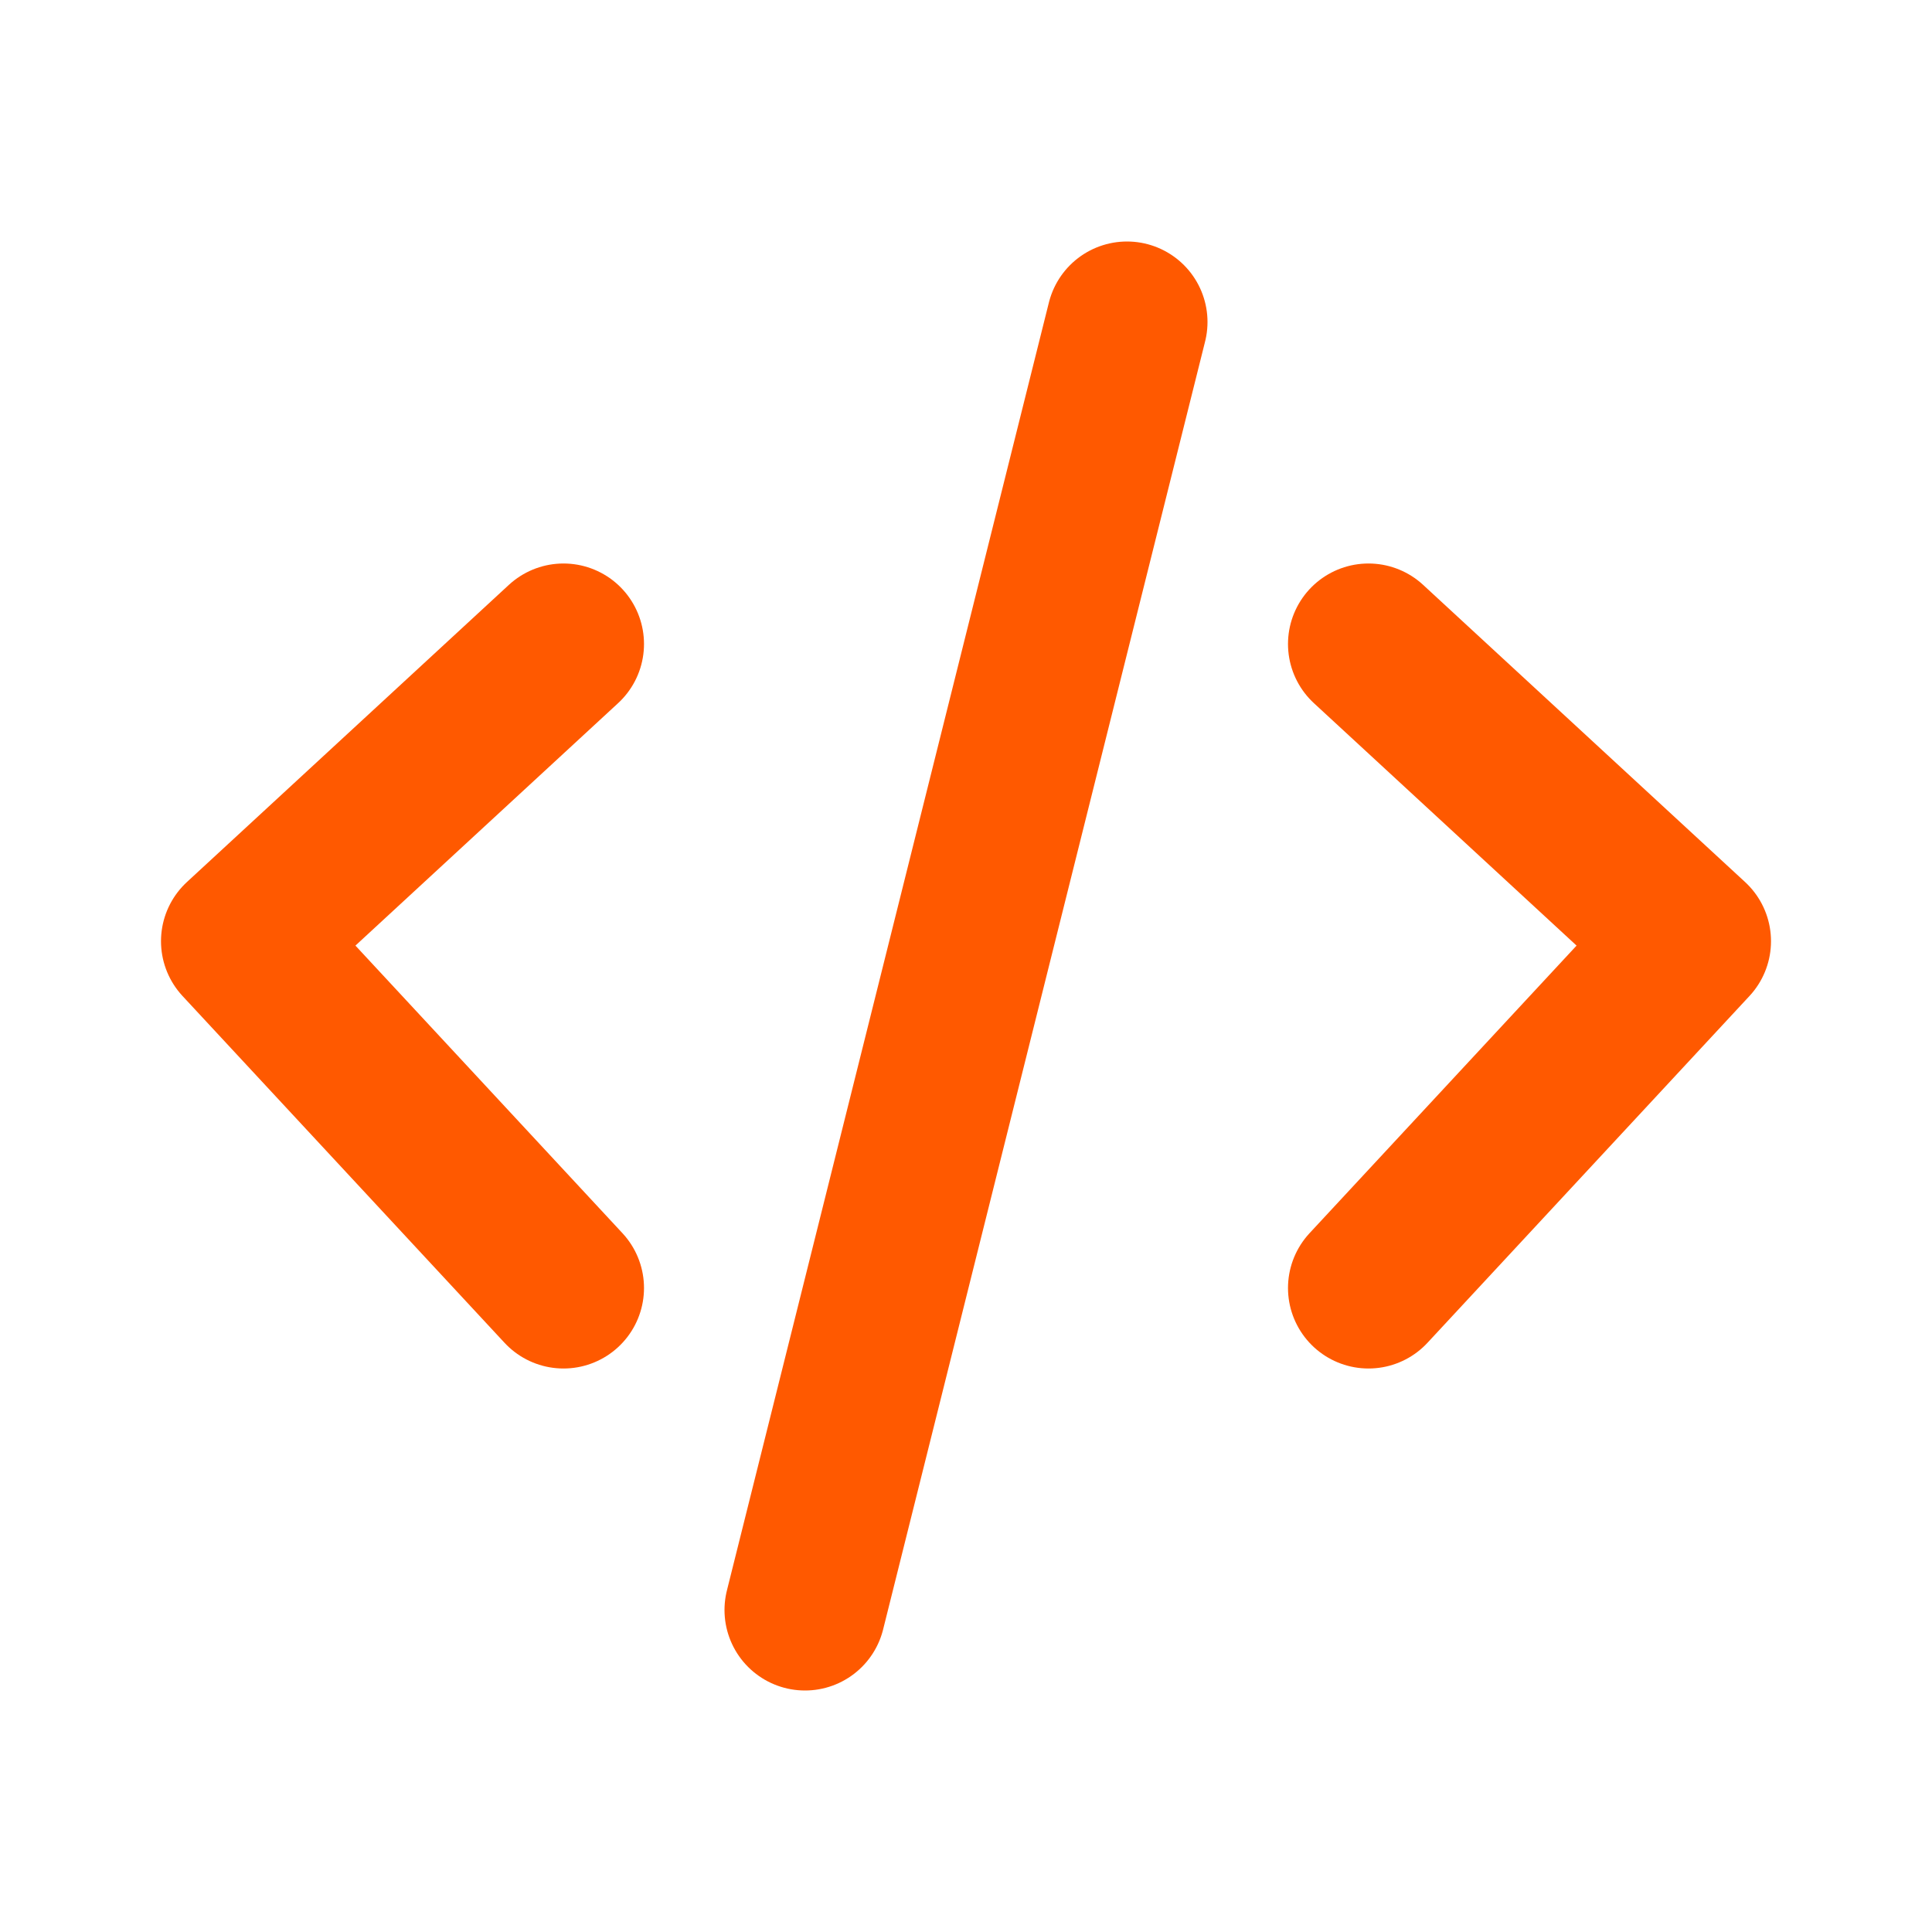 <svg xmlns="http://www.w3.org/2000/svg" width="800px" height="800px" viewBox="0 0 24 24" fill="none" stroke="#ff7300"><g id="SVGRepo_bgCarrier" stroke-width="0"></g><g id="SVGRepo_tracerCarrier" stroke-linecap="round" stroke-linejoin="round"></g><g id="SVGRepo_iconCarrier"><path d="M7 8L3 11.692L7 16M17 8L21 11.692L17 16M14 4L10 20" stroke="#ff5900" stroke-width="2" stroke-linecap="round" stroke-linejoin="round"></path></g></svg>